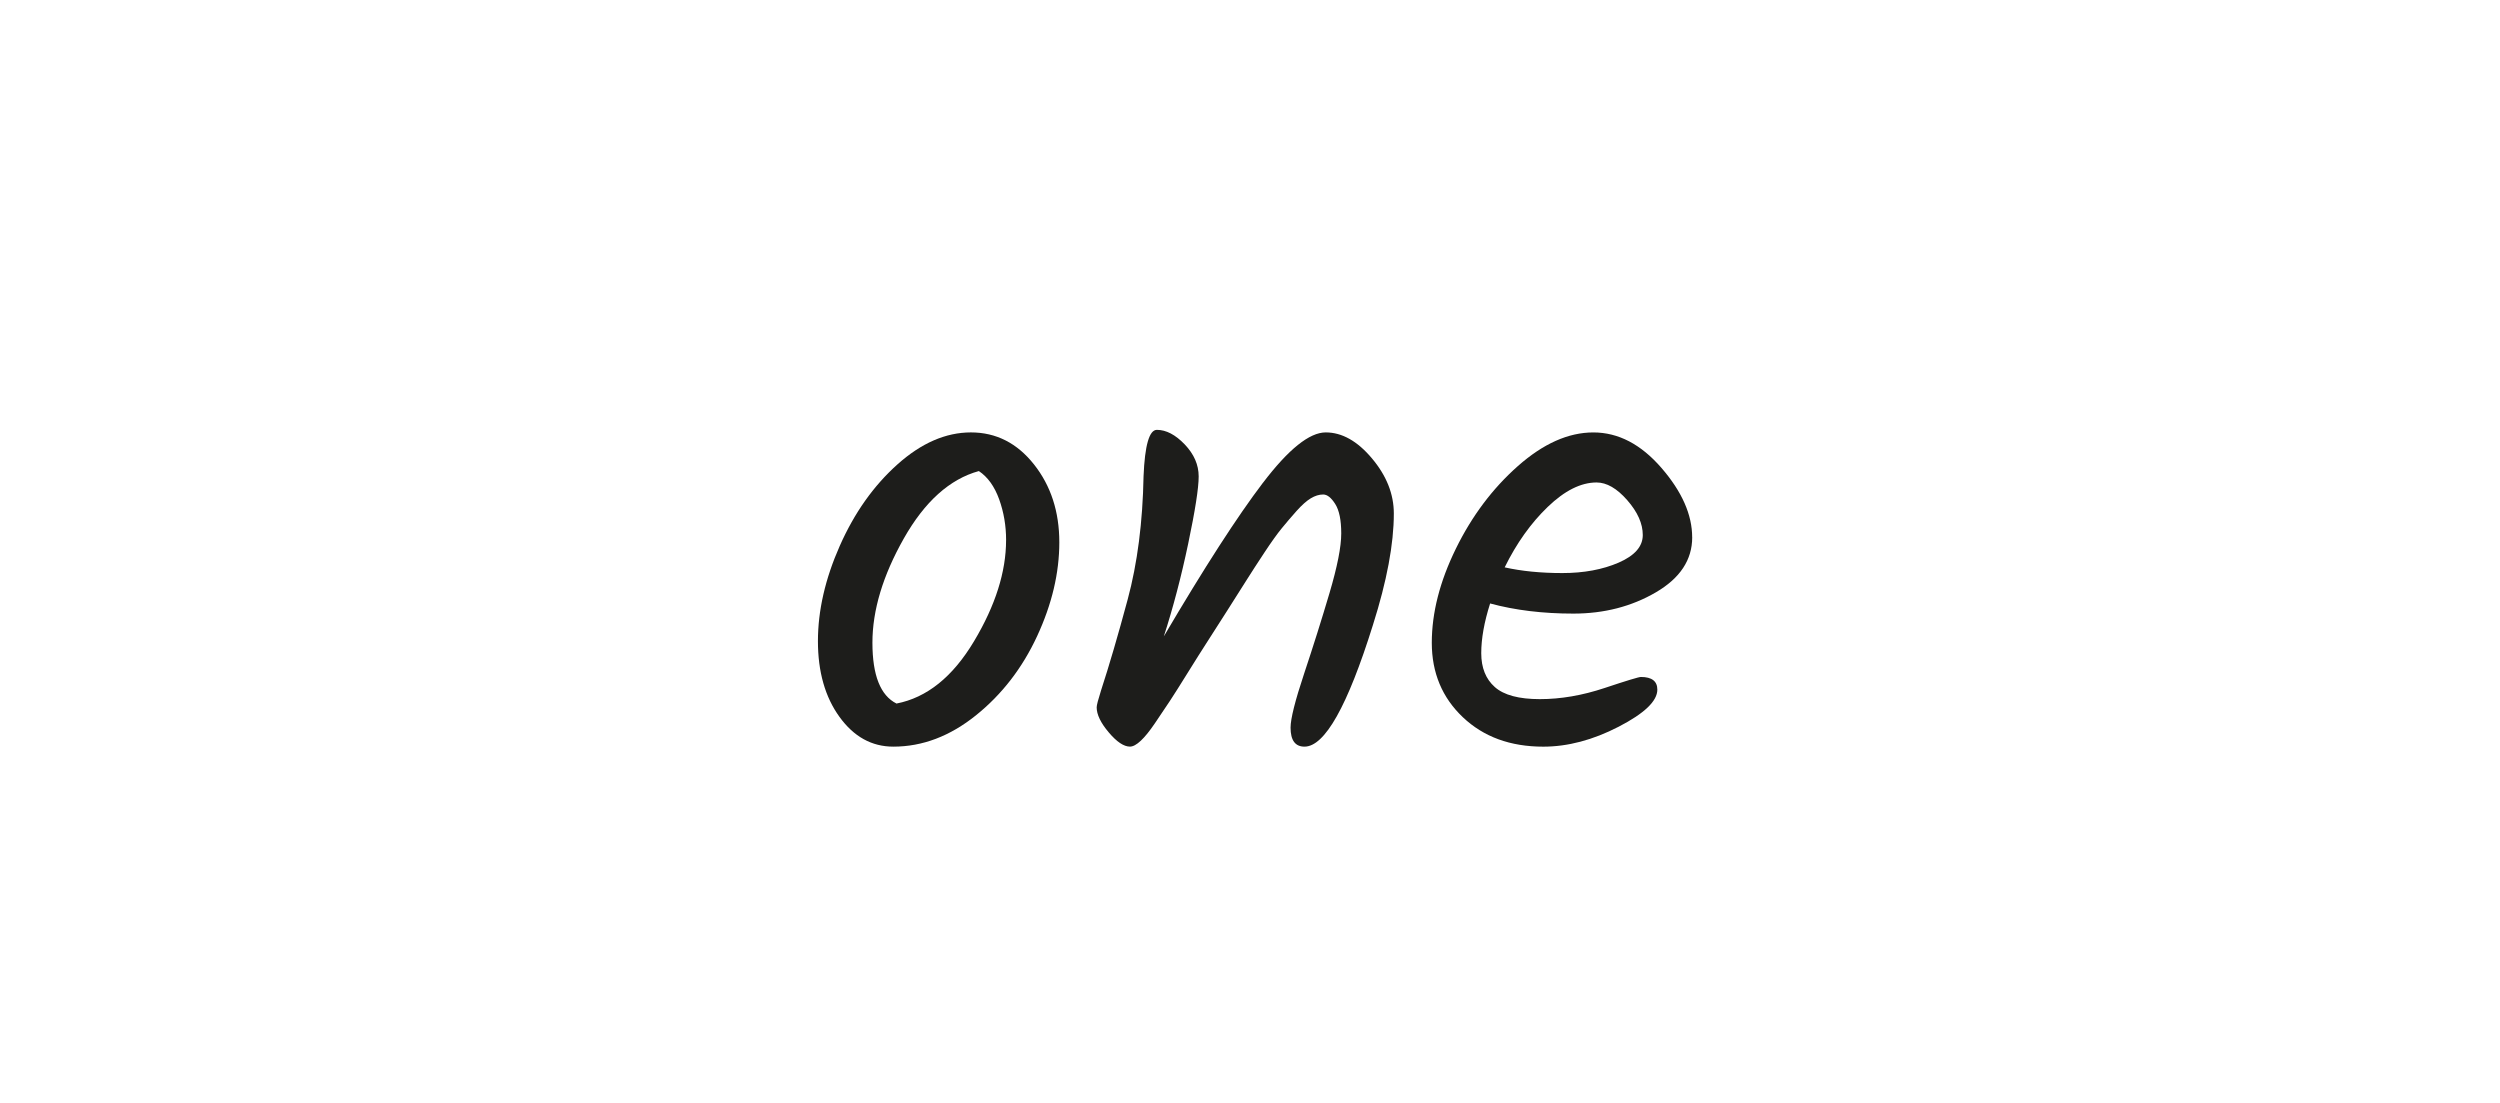 <?xml version="1.0" encoding="UTF-8"?>
<svg id="_Слой_2" data-name="Слой 2" xmlns="http://www.w3.org/2000/svg" width="439.24mm" height="193.83mm" viewBox="0 0 1245.08 549.45">
  <defs>
    <style>
      .cls-1 {
        fill: none;
      }

      .cls-2 {
        fill: #1d1d1b;
      }
    </style>
  </defs>
  <g id="_Слой_1-2" data-name="Слой 1">
    <g>
      <rect class="cls-1" width="1245.08" height="549.45"/>
      <g>
        <path class="cls-2" d="m418.24,271.84c7.26-16.41,16.83-29.92,28.71-40.55,11.88-10.62,24.08-15.93,36.6-15.93s22.98,5.31,31.4,15.93c8.41,10.62,12.62,23.56,12.62,38.81s-3.68,30.82-11.04,46.7c-7.37,15.89-17.51,29.03-30.45,39.44s-26.66,15.62-41.18,15.62c-10.73,0-19.67-4.94-26.82-14.83-7.15-9.88-10.73-22.45-10.73-37.71s3.63-31.08,10.89-47.49Zm82.83-2.84c0-7.15-1.16-13.93-3.47-20.35-2.32-6.41-5.68-11.09-10.1-14.04-14.51,4-26.98,15.2-37.39,33.6-10.41,18.41-15.62,35.71-15.62,51.9s3.99,26.3,11.99,30.29c15.15-2.94,28.03-13.3,38.65-31.08,10.62-17.77,15.93-34.55,15.93-50.33Z"/>
        <path class="cls-2" d="m629.01,240.44c12.72-16.72,23.14-25.08,31.24-25.08s15.78,4.31,23.03,12.94c7.26,8.63,10.89,17.78,10.89,27.45,0,15.15-3.47,33.66-10.41,55.53-12.62,40.39-23.98,60.58-34.08,60.58-4.63,0-6.94-3.16-6.94-9.47,0-4.42,2.26-13.41,6.78-26.98,4.52-13.57,8.73-26.92,12.62-40.07,3.89-13.14,5.84-23.03,5.84-29.66s-1-11.52-3-14.67c-2-3.16-4-4.73-6-4.73s-4.05.63-6.15,1.89c-2.1,1.26-4.47,3.37-7.1,6.31-2.63,2.95-5.1,5.84-7.42,8.68-2.32,2.84-5.21,6.89-8.68,12.15-3.47,5.26-6.36,9.73-8.68,13.41-2.32,3.68-5.68,8.99-10.1,15.93s-7.79,12.2-10.1,15.78c-2.32,3.58-5.36,8.42-9.15,14.51-3.79,6.1-6.78,10.84-8.99,14.2-2.21,3.37-4.68,7.05-7.41,11.04-5.26,7.78-9.42,11.67-12.46,11.67s-6.58-2.37-10.57-7.1c-4-4.73-6-8.88-6-12.46,0-1.05.74-3.89,2.21-8.52,3.99-12.2,8.41-27.29,13.25-45.28,4.84-17.99,7.46-38.44,7.89-61.37.63-15.35,2.84-23.03,6.63-23.03,4.62,0,9.25,2.42,13.88,7.26,4.62,4.84,6.94,10.15,6.94,15.93s-1.74,16.94-5.21,33.45c-3.47,16.52-7.52,31.92-12.15,46.22,20.19-34.28,36.65-59.79,49.38-76.52Z"/>
        <path class="cls-2" d="m842.78,267.58c0,11.25-6.05,20.41-18.14,27.45-12.1,7.05-25.77,10.57-41.02,10.57s-29.08-1.68-41.49-5.05c-2.95,9.26-4.42,17.51-4.42,24.77s2.26,12.89,6.78,16.88c4.52,4,11.99,6,22.4,6s21.14-1.84,32.18-5.52c11.04-3.68,17.09-5.52,18.14-5.52,5.47,0,8.2,2.11,8.2,6.31,0,5.68-6.42,11.83-19.25,18.46-12.83,6.63-25.35,9.94-37.55,9.94-16.41,0-29.77-4.89-40.07-14.67-10.31-9.78-15.46-22.14-15.46-37.07s3.99-30.55,11.99-46.86c7.99-16.3,18.3-30.02,30.92-41.18,12.62-11.15,25.13-16.72,37.55-16.72s23.71,5.89,33.92,17.67c10.2,11.78,15.3,23.3,15.3,34.55Zm-47.64-27.29c-7.78,0-15.88,4.05-24.3,12.15-8.42,8.1-15.57,18.14-21.46,30.13,8.41,1.89,17.99,2.84,28.71,2.84s20.08-1.74,28.08-5.21c7.99-3.47,11.99-8.05,11.99-13.73s-2.58-11.46-7.73-17.35c-5.16-5.89-10.25-8.83-15.3-8.83Z"/>
      </g>
    </g>
  </g>
</svg>